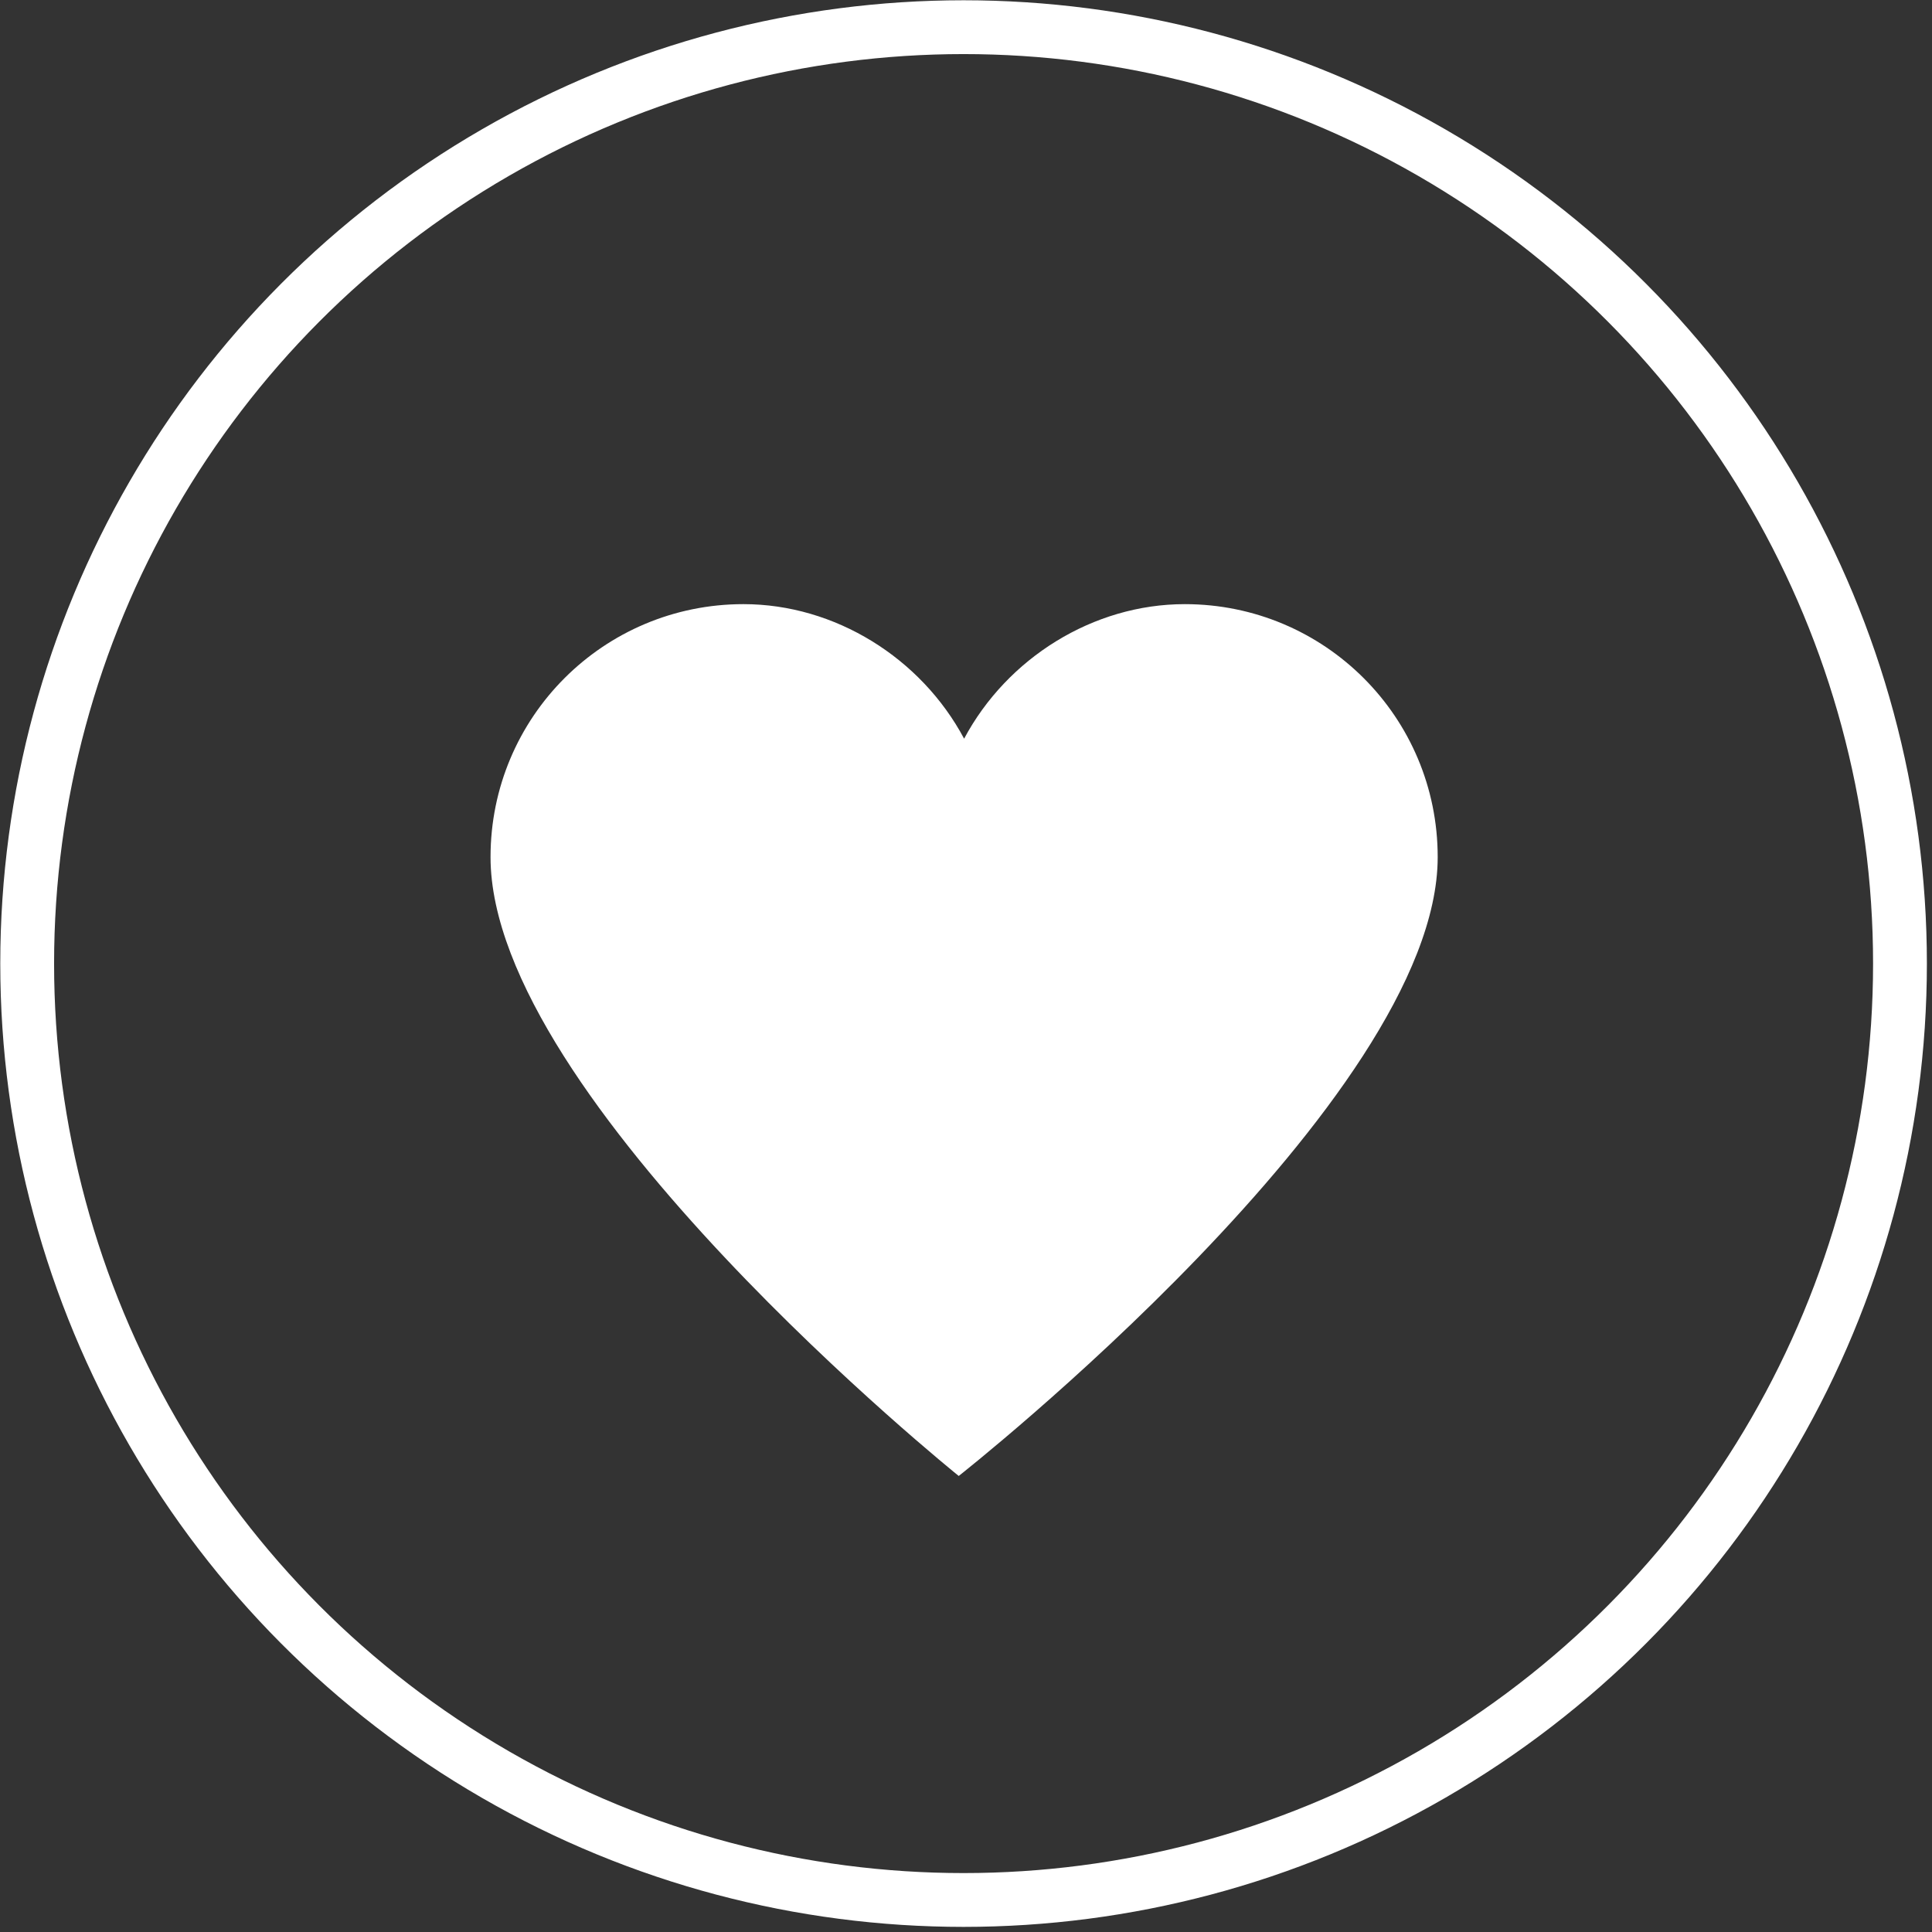 <?xml version="1.0" encoding="utf-8"?>
<!-- Generator: Adobe Illustrator 26.4.1, SVG Export Plug-In . SVG Version: 6.00 Build 0)  -->
<svg version="1.1" id="レイヤー_1" xmlns="http://www.w3.org/2000/svg" xmlns:xlink="http://www.w3.org/1999/xlink" x="0px"
	 y="0px" viewBox="0 0 35.9 35.9" style="enable-background:new 0 0 35.9 35.9;" xml:space="preserve">
<rect x="0" y="0" width="35.9" height="35.9" fill="#333333" stroke="none"/>
<style type="text/css">
	.st0{fill:none;stroke:#FFFFFF;stroke-width:1;stroke-miterlimit:10.001;}
	.st1{fill:#FFFFFF;}
</style>
<g id="グループ_200" transform="translate(663.813 53.307)">
	<g id="グループ_144" transform="translate(-663.308 -52.802)">
		<ellipse id="楕円形_4" class="st0" cx="17.4" cy="17.4" rx="17.4" ry="17.4"/>
	</g>
	<g id="グループ_146" transform="translate(-654.498 -41.881)">
		<g id="グループ_108">
			<path id="パス_205" class="st1" d="M17.4,4.5c0-2.6-2.1-4.7-4.7-4.7c-1.7,0-3.3,1-4.1,2.5C7.8,0.8,6.2-0.2,4.5-0.2
				c-2.6,0-4.7,2.1-4.7,4.7C-0.2,9,8.5,16,8.5,16S17.4,9,17.4,4.5z"/>
		</g>
	</g>
</g>
</svg>

